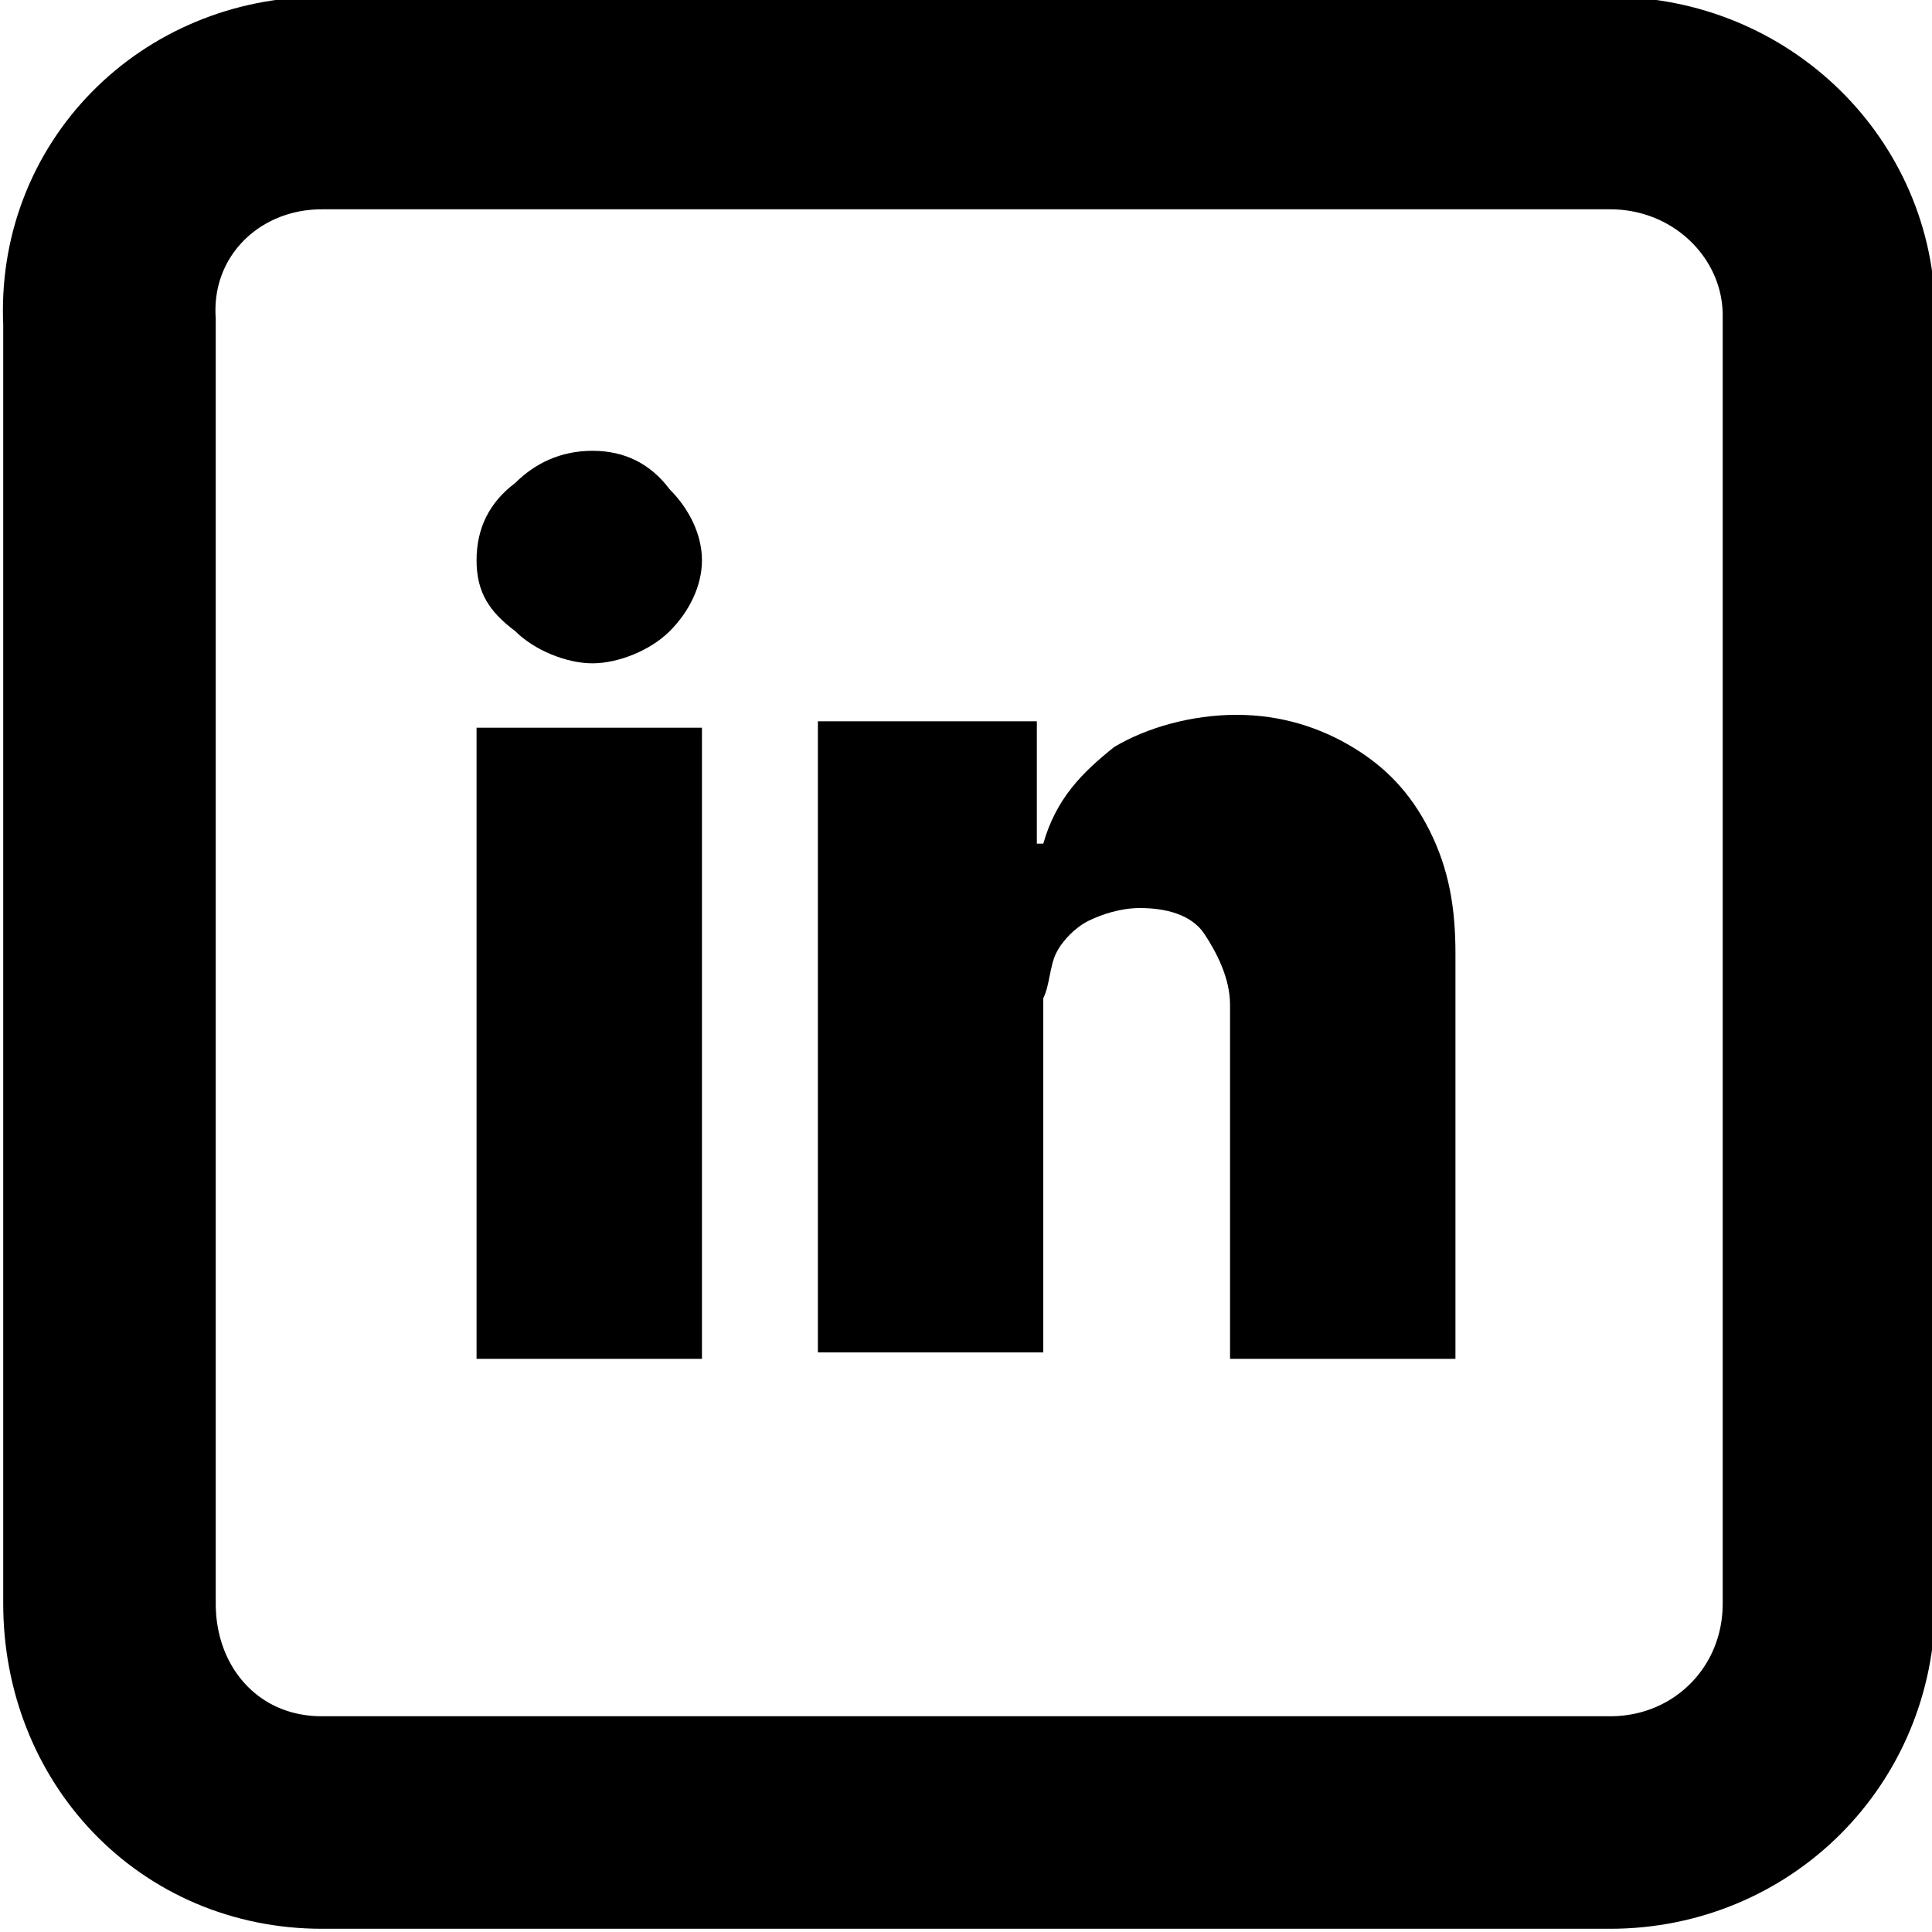 <?xml version="1.0" encoding="utf-8"?>
<!-- Generator: Adobe Illustrator 27.8.0, SVG Export Plug-In . SVG Version: 6.00 Build 0)  -->
<svg version="1.1" id="Layer_2_00000067932692511553430450000014935933442962336921_"
	 xmlns="http://www.w3.org/2000/svg" xmlns:xlink="http://www.w3.org/1999/xlink" x="0px" y="0px" viewBox="0 0 30 30"
	 style="enable-background:new 0 0 30 30;" xml:space="preserve">
<style type="text/css">
	.st0{fill:none;stroke:#000000;stroke-width:3.3;}
</style>
<g id="Layer_1-2">
	<path class="st0" d="M5,1.6h20c1.9,0,3.4,1.5,3.4,3.3v20c0,1.9-1.5,3.4-3.4,3.4H5c-1.9,0-3.3-1.5-3.3-3.4V5C1.6,3.1,3.1,1.6,5,1.6z
		"/>
	<path d="M16.4,14.8c0.1-0.2,0.3-0.4,0.5-0.5c0.2-0.1,0.5-0.2,0.8-0.2c0.4,0,0.8,0.1,1,0.4c0.2,0.3,0.4,0.7,0.4,1.1v5.5h3.5v-6.3
		c0-0.7-0.1-1.3-0.4-1.9c-0.3-0.6-0.7-1-1.2-1.3c-0.5-0.3-1.1-0.5-1.8-0.5s-1.4,0.2-1.9,0.5c-0.5,0.4-0.9,0.8-1.1,1.5h-0.1v-1.9
		h-3.4v9.8h3.5v-5.5C16.3,15.3,16.3,15,16.4,14.8 M10.4,9.8c0.3-0.3,0.5-0.7,0.5-1.1s-0.2-0.8-0.5-1.1C10.1,7.2,9.7,7,9.2,7
		S8.3,7.2,8,7.5C7.6,7.8,7.4,8.2,7.4,8.7S7.6,9.5,8,9.8c0.3,0.3,0.8,0.5,1.2,0.5S10.1,10.1,10.4,9.8 M10.9,11.3H7.4v9.8h3.5
		C10.9,21.1,10.9,11.3,10.9,11.3z"/>
</g>
</svg>
